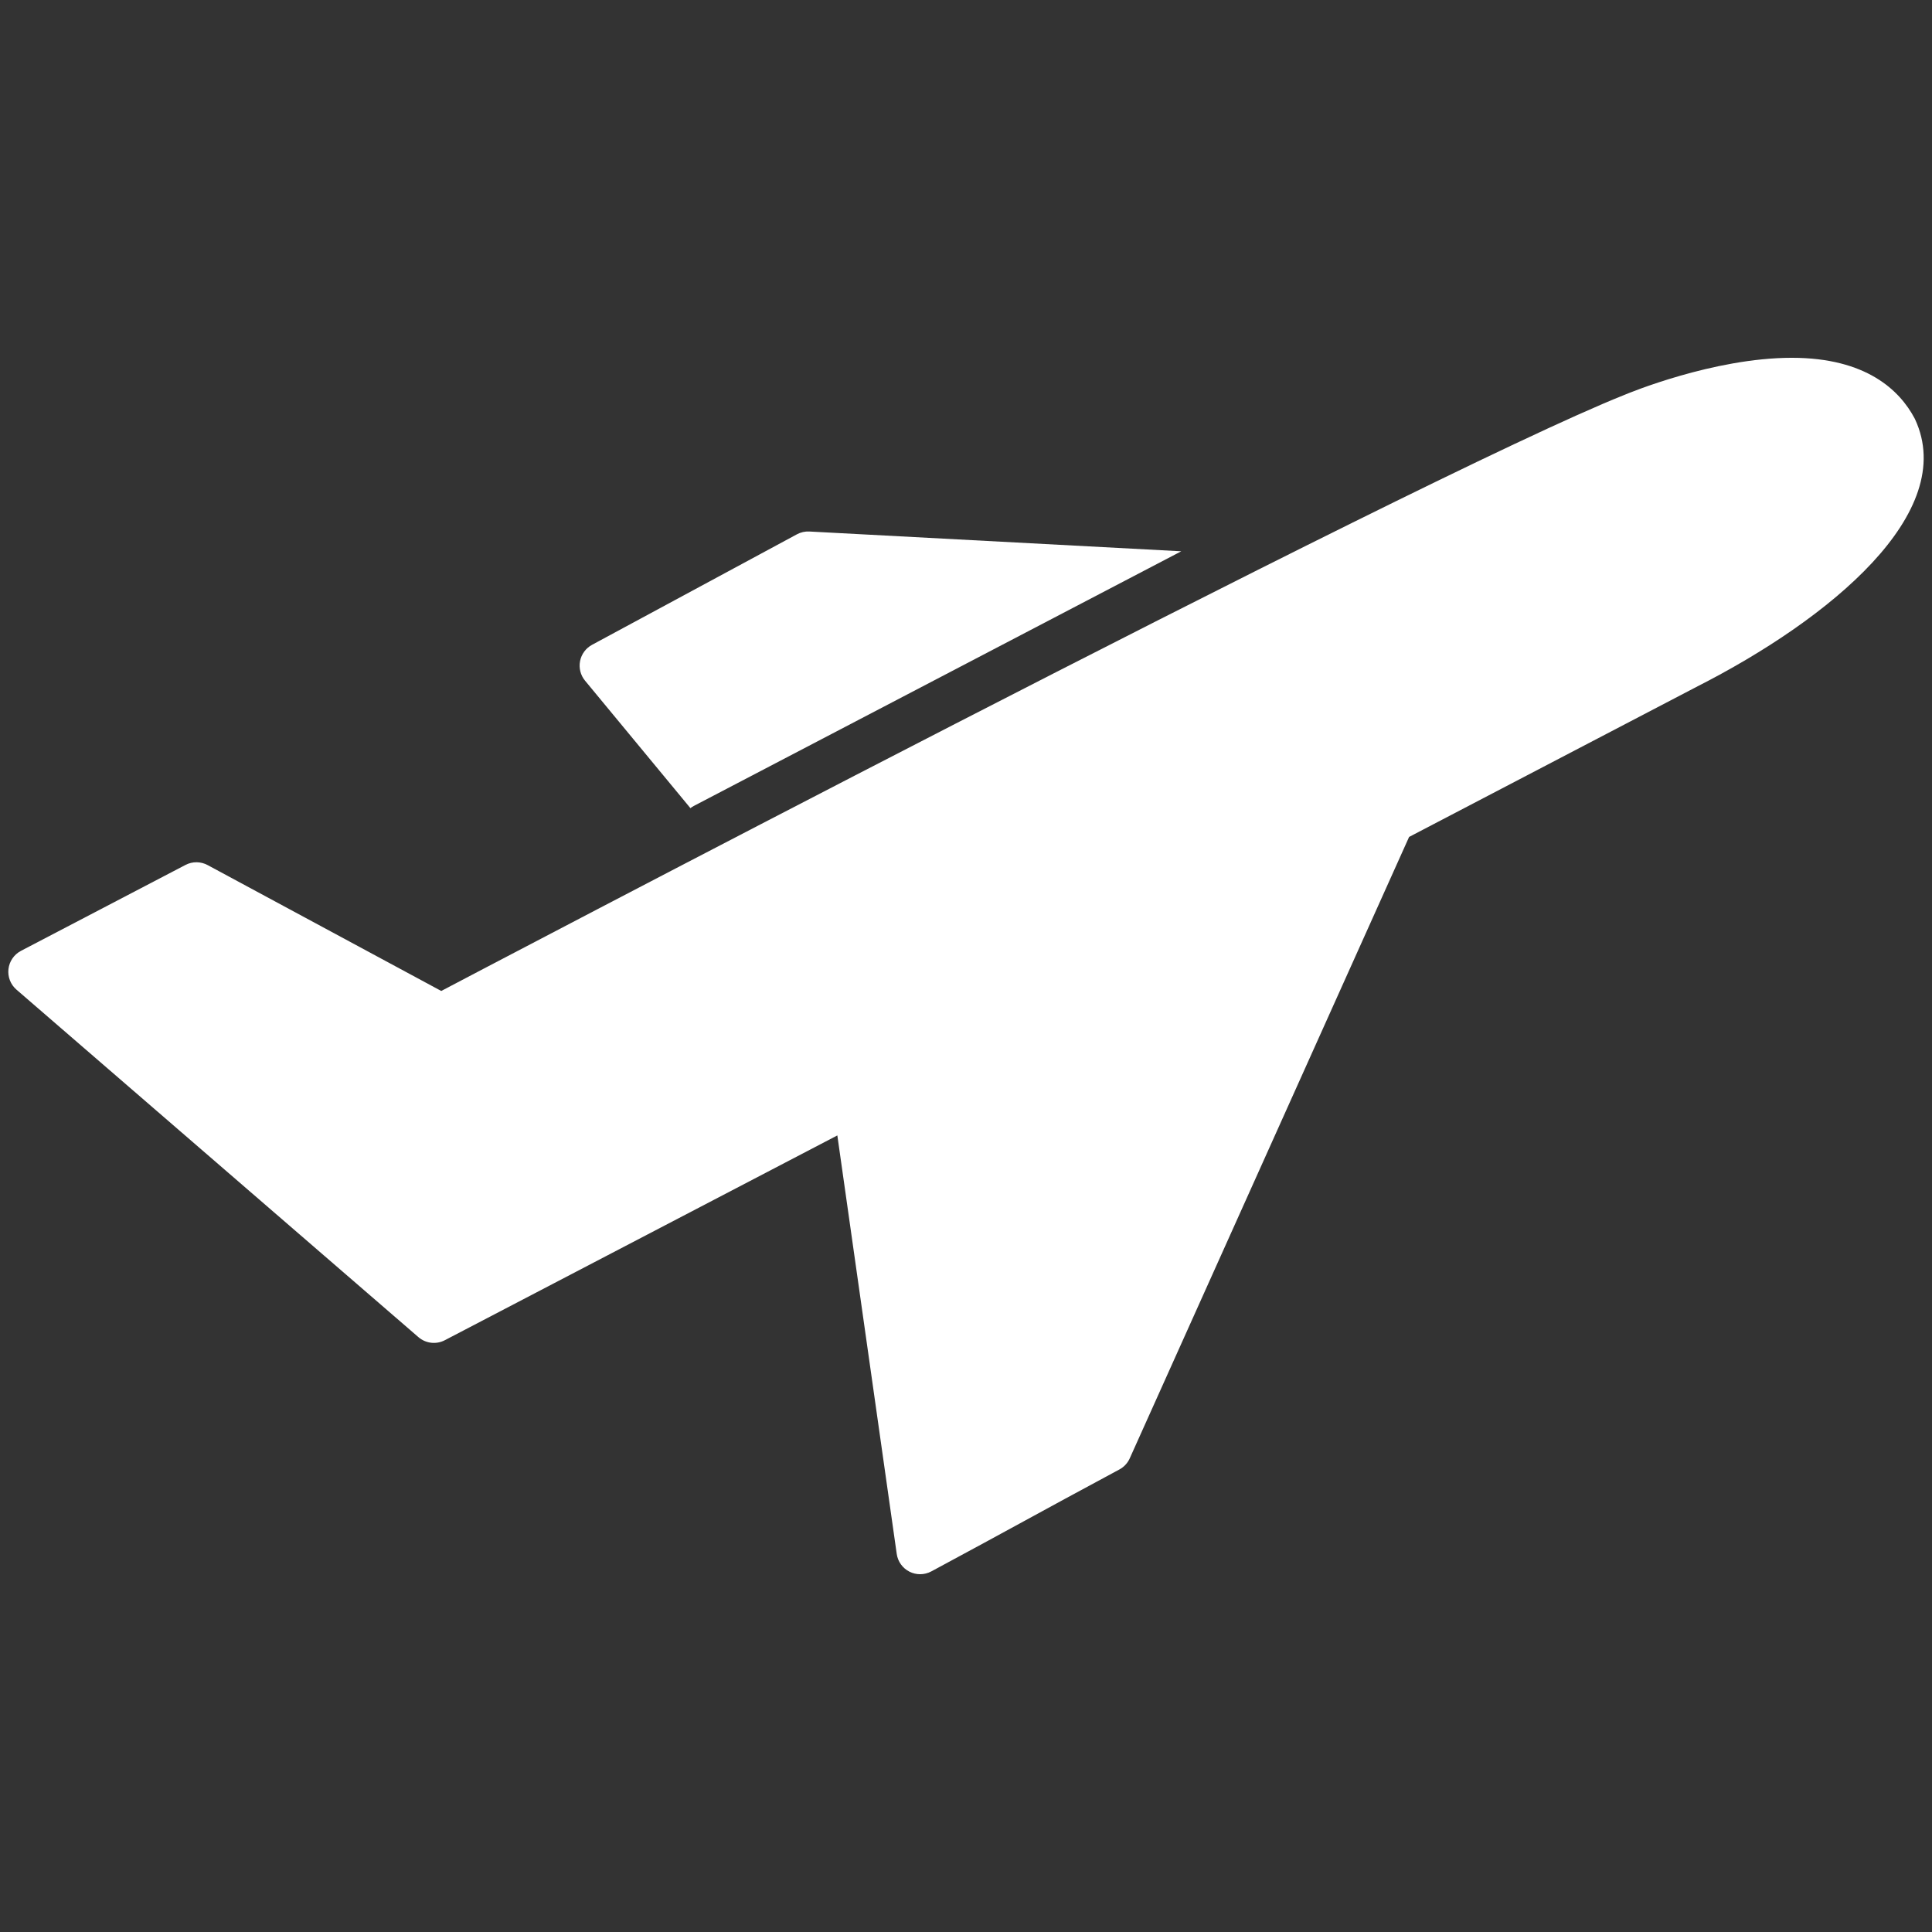 <?xml version="1.0" encoding="utf-8"?>
<!-- Generator: Adobe Illustrator 17.0.0, SVG Export Plug-In . SVG Version: 6.00 Build 0)  -->
<!DOCTYPE svg PUBLIC "-//W3C//DTD SVG 1.1//EN" "http://www.w3.org/Graphics/SVG/1.1/DTD/svg11.dtd">
<svg version="1.1" id="Layer_1" xmlns="http://www.w3.org/2000/svg" xmlns:xlink="http://www.w3.org/1999/xlink" x="0px" y="0px"
	 width="200px" height="200px" viewBox="0 0 200 200" enable-background="new 0 0 200 200" xml:space="preserve">
<rect x="0" y="0" width="200" height="200" fill="#333333" stroke="none"/>
<g>
	<g>
		<path fill="#FFFFFF" d="M122.283,57.069l-38.497-2.047c-0.447-0.024-0.896,0.076-1.292,0.29L61.288,66.751
			c-0.644,0.348-1.1,0.966-1.24,1.685c-0.14,0.719,0.049,1.463,0.515,2.027l10.909,13.197c0.106-0.08,0.214-0.157,0.336-0.221
			L122.283,57.069z"/>
		<path fill="#FFFFFF" d="M198.247,43.406c-0.019-0.041-0.039-0.081-0.061-0.121c-1.521-2.85-4.96-6.246-12.695-6.246
			c-8.135,0-16.988,3.694-17.36,3.852c-21.457,8.549-122.453,61.694-122.453,61.694L21.493,89.553
			c-0.715-0.385-1.574-0.391-2.293-0.015L2.174,98.43c-0.718,0.375-1.204,1.081-1.298,1.886c-0.093,0.805,0.217,1.603,0.83,2.133
			l41.61,35.972c0.76,0.656,1.843,0.783,2.732,0.318l40.633-21.2l6.148,43.321c0.112,0.792,0.604,1.479,1.318,1.839
			c0.347,0.176,0.726,0.263,1.104,0.263c0.399,0,0.797-0.098,1.159-0.292c4.319-2.323,7.015-3.793,9.621-5.216
			c2.656-1.449,5.402-2.948,9.846-5.335c0.476-0.255,0.852-0.66,1.074-1.152l28.918-64.329l29.726-15.52
			C189.494,64.062,202.743,53.074,198.247,43.406z"/>
	</g>
</g>
</svg>
